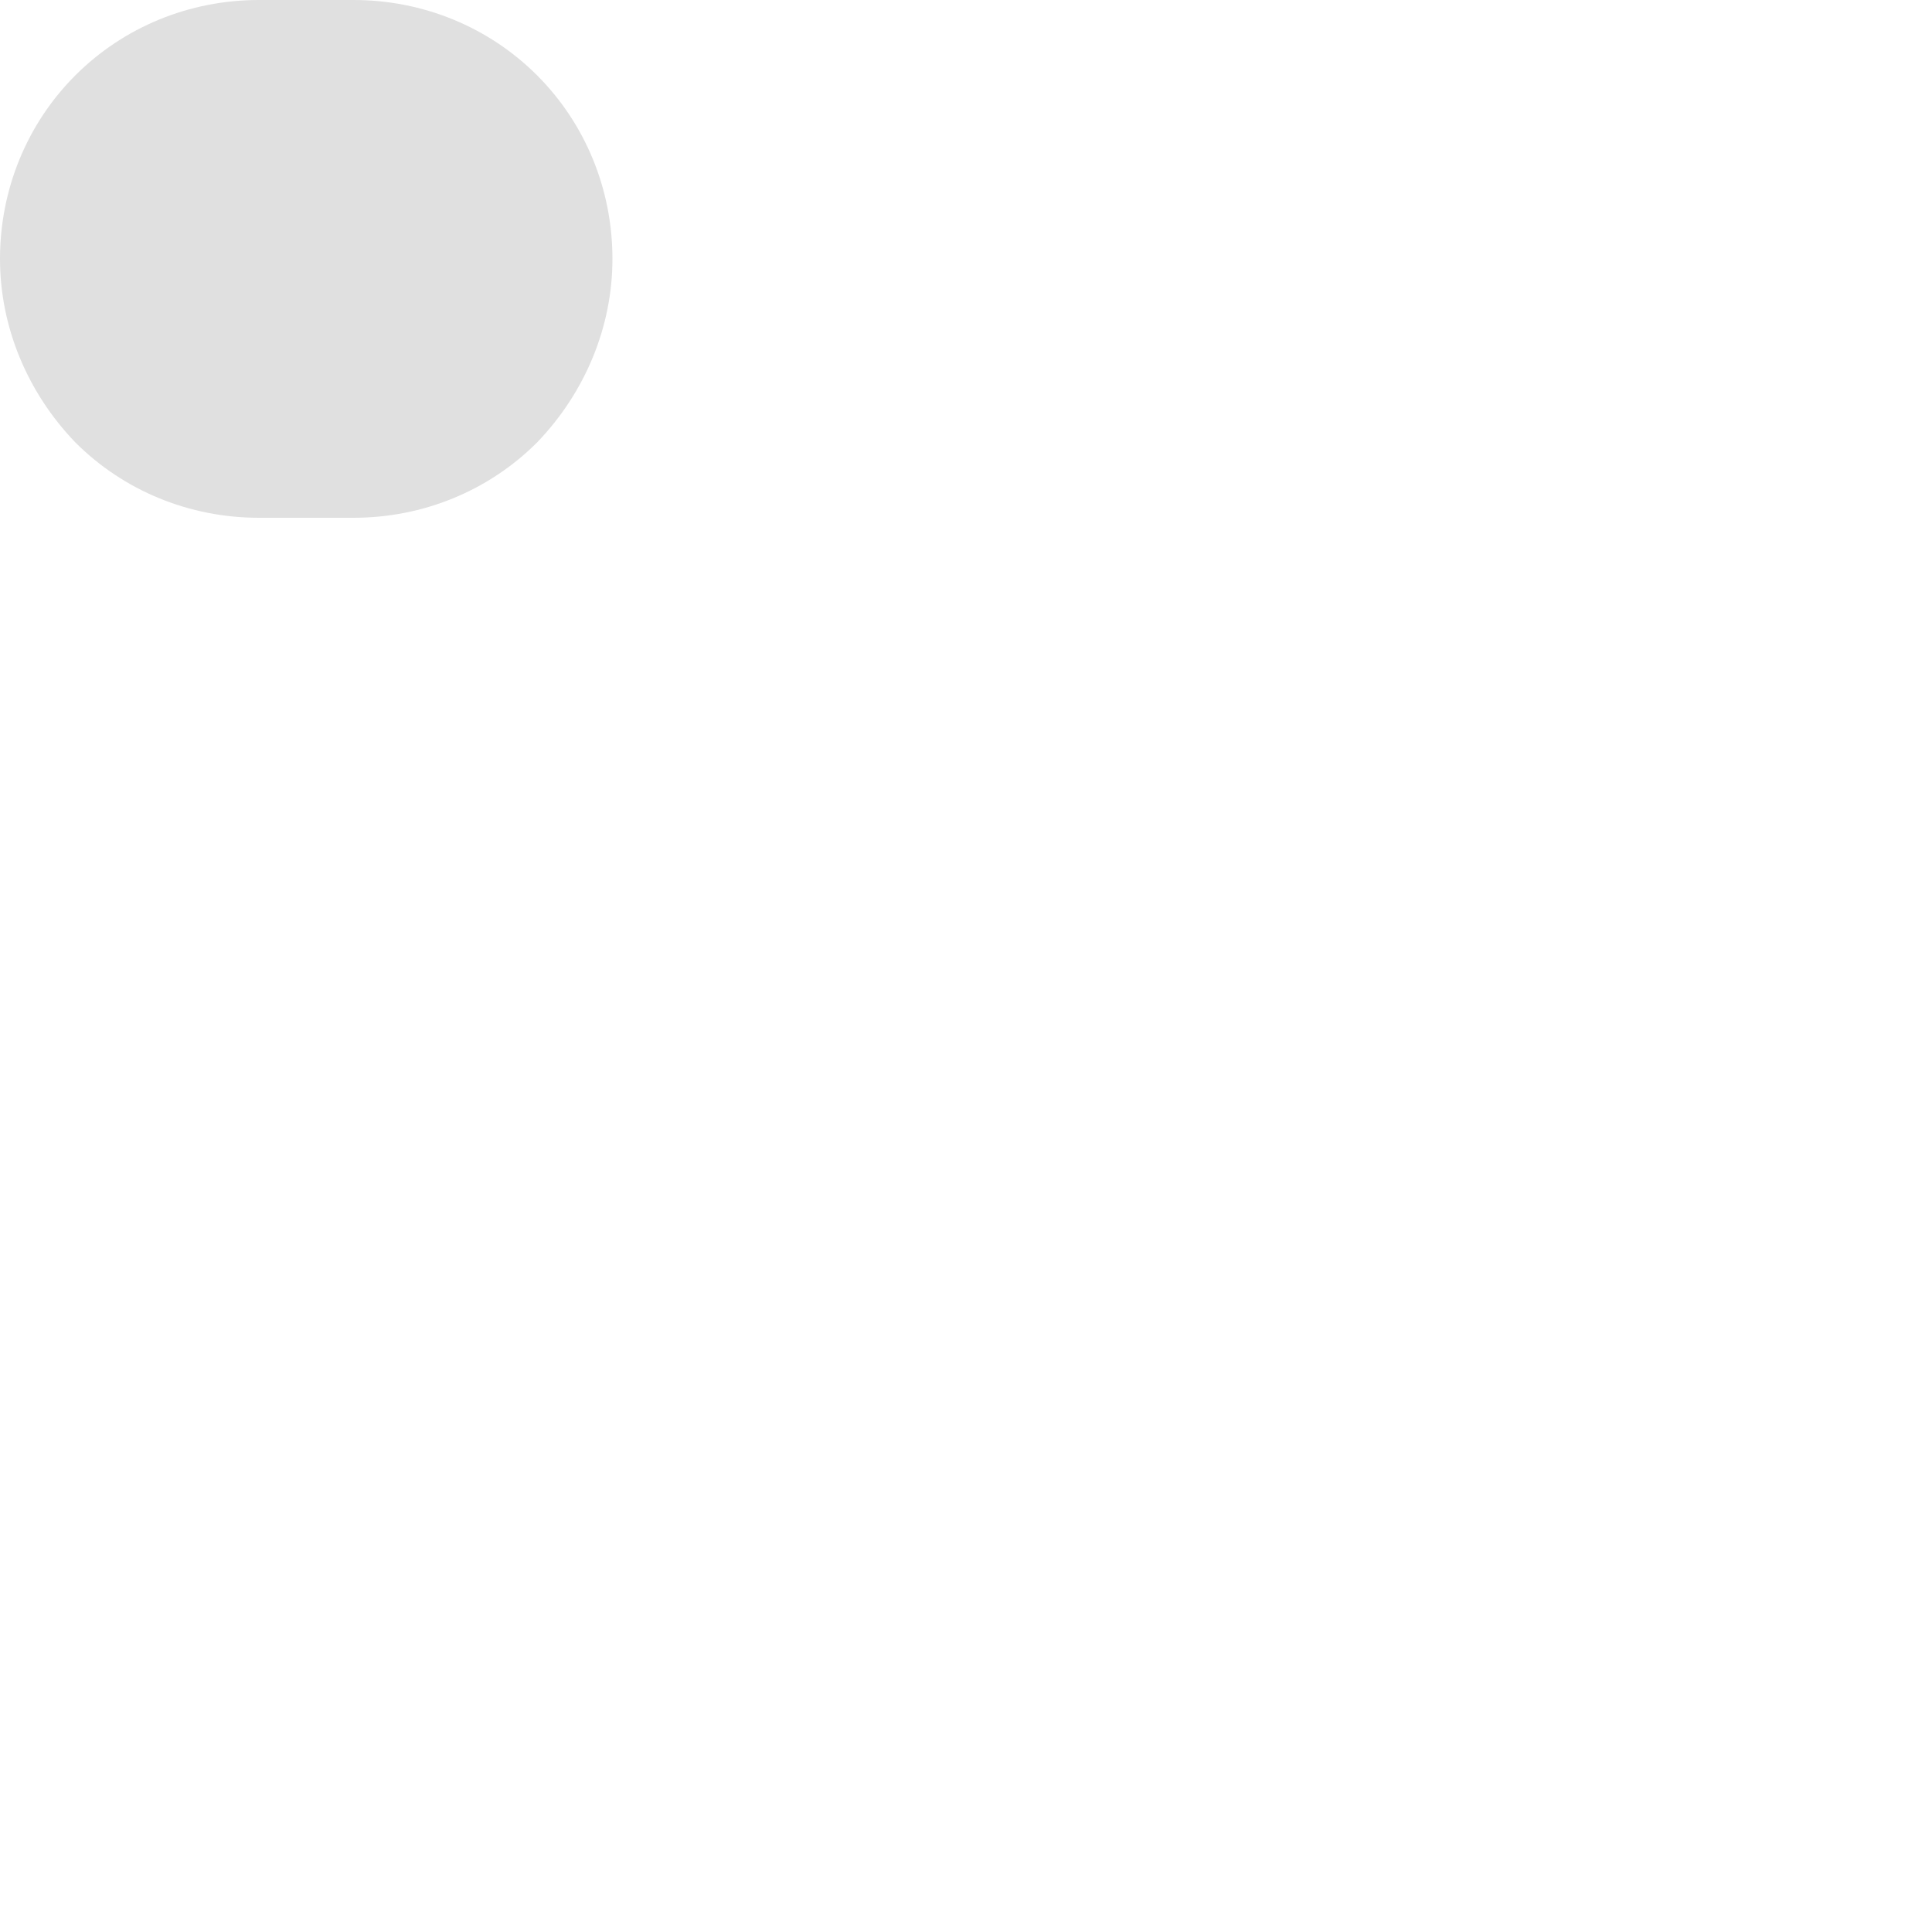 <?xml version="1.0" encoding="utf-8"?>
<svg xmlns="http://www.w3.org/2000/svg" fill="none" height="100%" overflow="visible" preserveAspectRatio="none" style="display: block;" viewBox="0 0 1 1" width="100%">
<path d="M0.134 0.268H0.183C0.219 0.268 0.253 0.254 0.278 0.229C0.303 0.203 0.317 0.169 0.317 0.134C0.317 0.098 0.303 0.064 0.278 0.039C0.253 0.014 0.219 1.69345e-08 0.183 0H0.134C0.098 1.69345e-08 0.064 0.014 0.039 0.039C0.014 0.064 0 0.098 0 0.134C0 0.169 0.014 0.203 0.039 0.229C0.064 0.254 0.098 0.268 0.134 0.268Z" fill="#E0E0E0" id="Vector"/>
</svg>